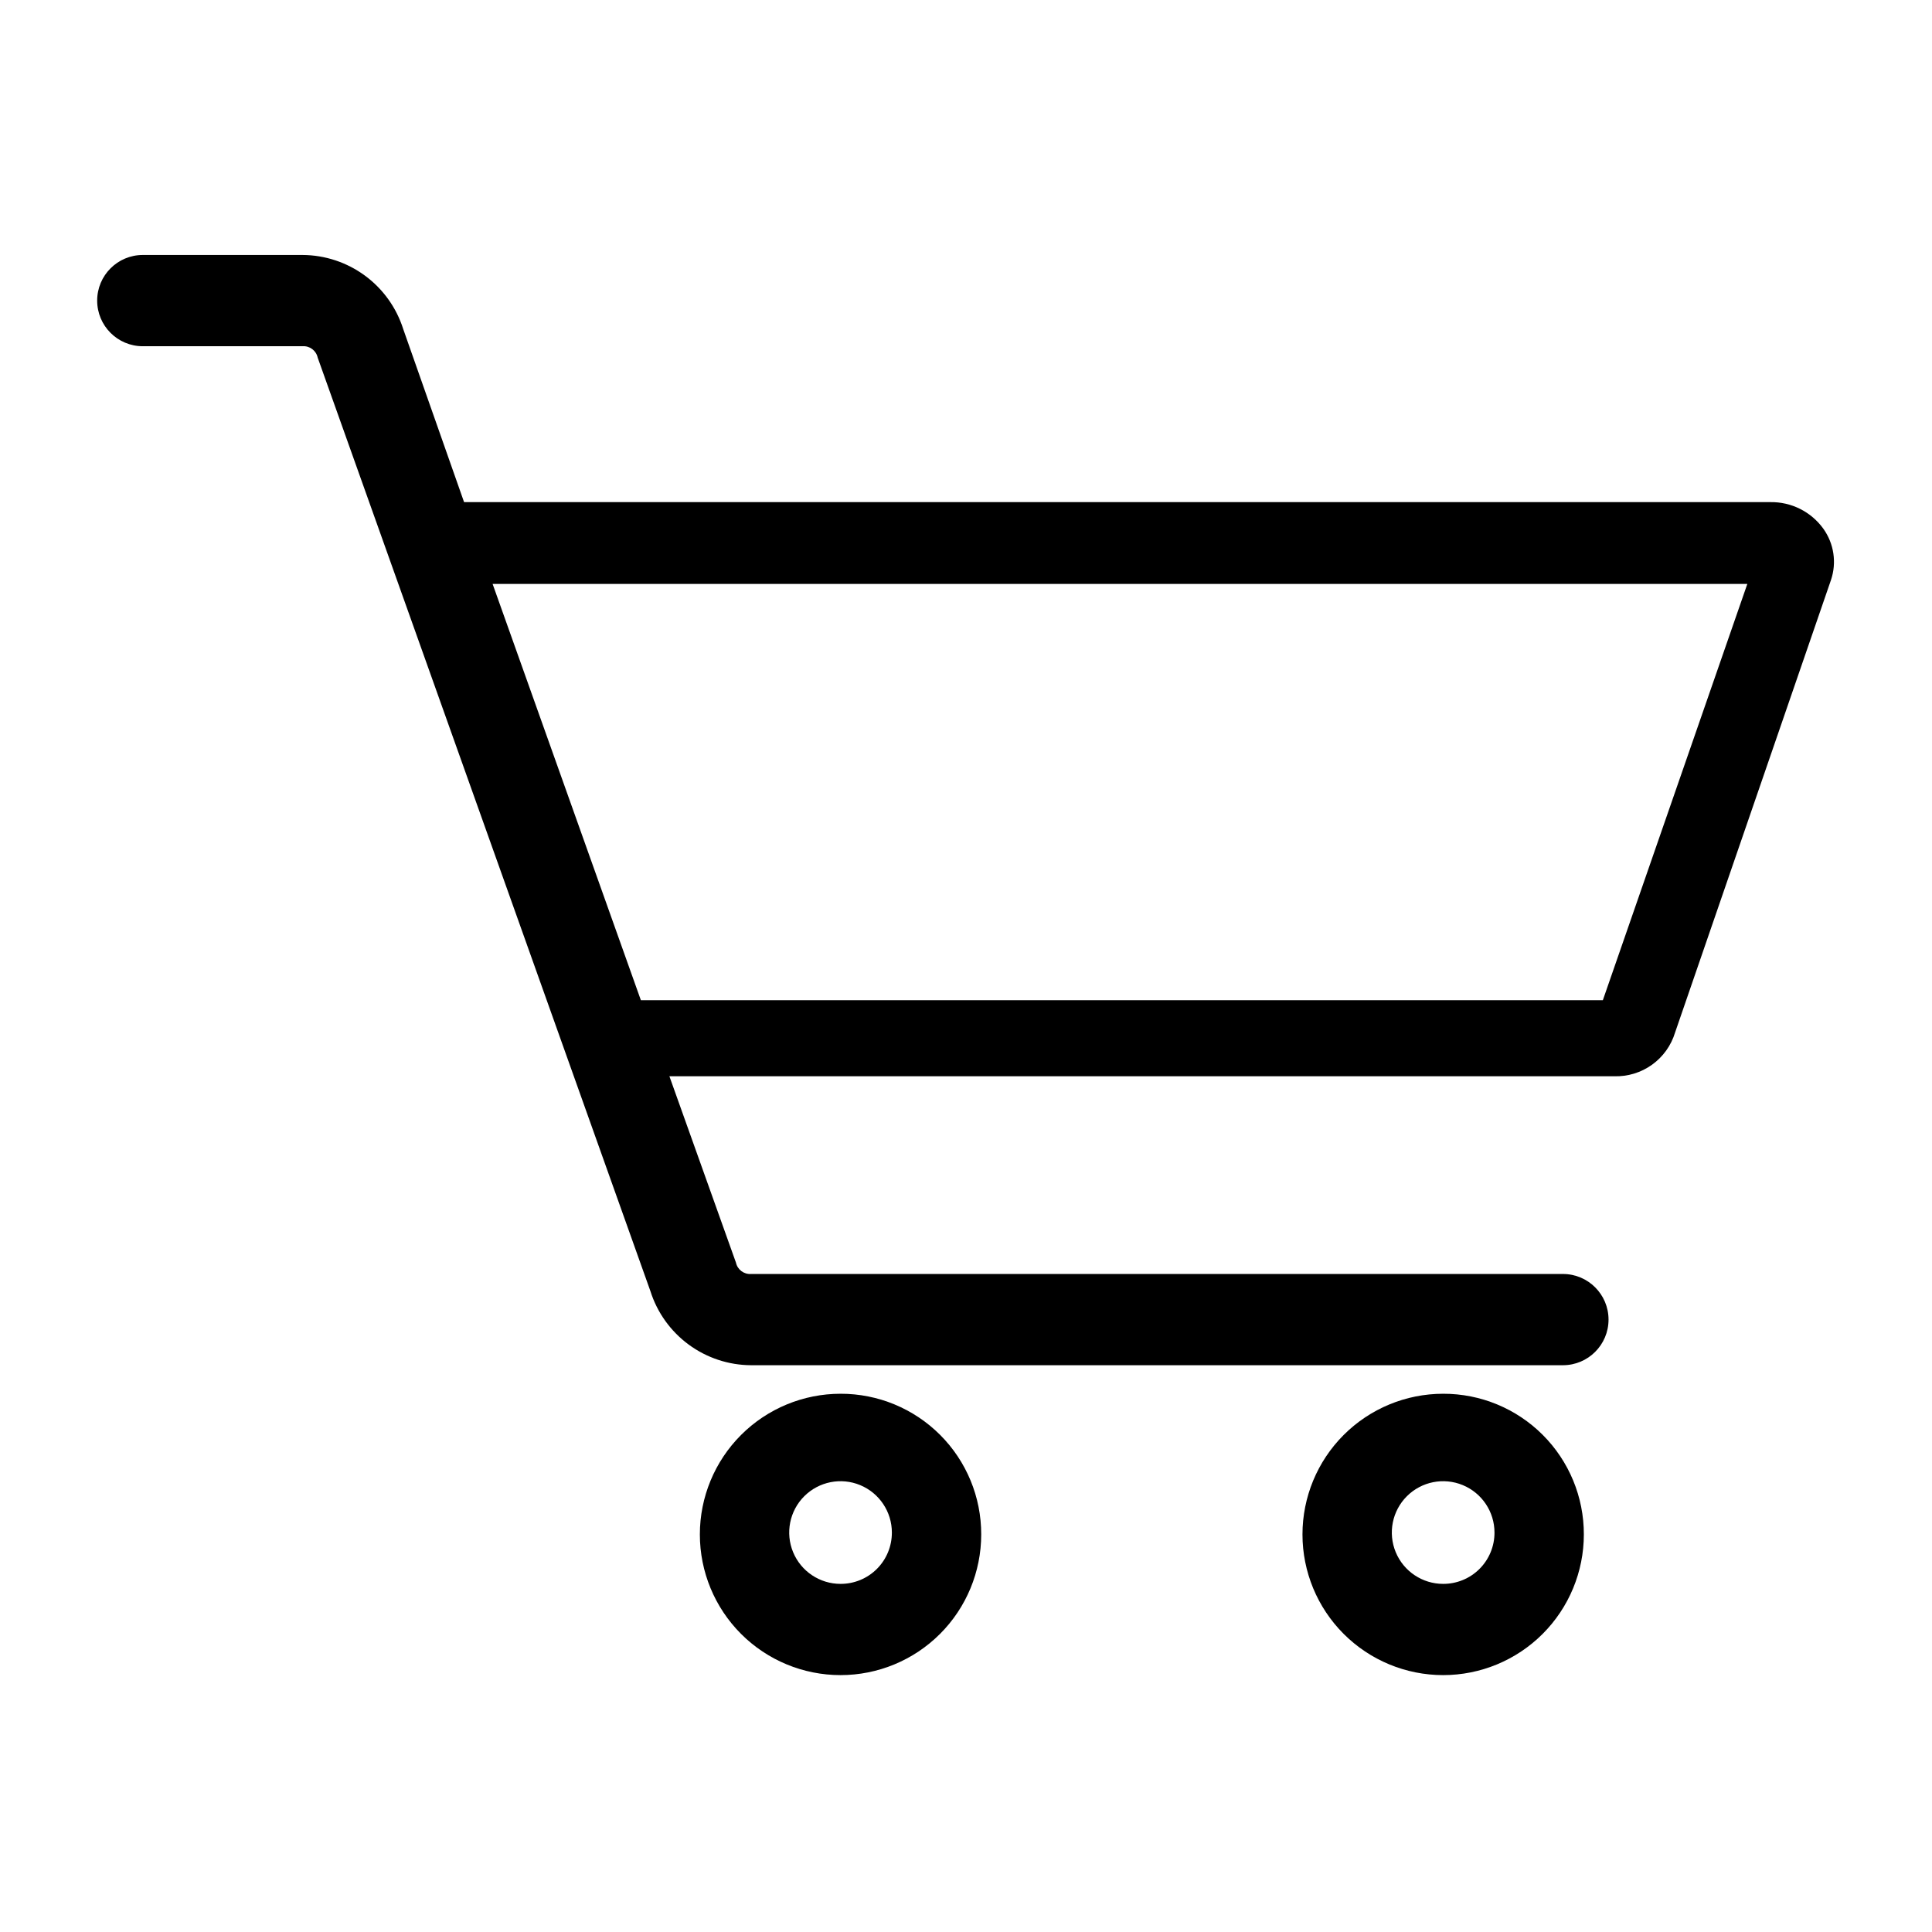 <?xml version="1.0" encoding="UTF-8"?>
<!-- Uploaded to: ICON Repo, www.svgrepo.com, Generator: ICON Repo Mixer Tools -->
<svg fill="#000000" width="800px" height="800px" version="1.1" viewBox="144 144 512 512" xmlns="http://www.w3.org/2000/svg">
 <g>
  <path d="m627.21 284.12c-3.258-4.523-8.531-7.16-14.105-7.051h-346.12l-16.121-45.848c-1.797-5.68-5.352-10.645-10.148-14.176-4.801-3.531-10.594-5.449-16.555-5.473h-42.32c-6.676 0-12.09 5.414-12.09 12.09 0 6.68 5.414 12.094 12.09 12.094h42.32c1.91-0.145 3.633 1.148 4.031 3.023l88.168 247.37c1.793 5.684 5.348 10.648 10.148 14.18 4.797 3.531 10.594 5.445 16.551 5.469h215.13c6.676 0 12.09-5.41 12.09-12.09 0-6.68-5.414-12.09-12.09-12.09h-215.13c-1.91 0.141-3.629-1.152-4.027-3.023l-17.633-49.375h250.39c3.586 0.109 7.109-0.969 10.023-3.062 2.914-2.094 5.059-5.09 6.098-8.523l41.312-119.91c1.559-4.594 0.809-9.66-2.016-13.605zm-58.441 124.95h-254.93l-39.297-110.33h332.52z"/>
  <path d="m366.75 513.36c-9.887 0-19.371 3.93-26.359 10.918-6.992 6.992-10.922 16.477-10.922 26.363s3.93 19.371 10.922 26.363c6.988 6.992 16.473 10.918 26.359 10.918 9.891 0 19.371-3.926 26.363-10.918s10.918-16.477 10.918-26.363c0.023-9.895-3.898-19.391-10.895-26.387-6.996-6.996-16.492-10.918-26.387-10.895zm0 50.383c-5.5 0-10.461-3.316-12.566-8.398-2.106-5.082-0.941-10.934 2.949-14.824s9.742-5.055 14.824-2.949c5.082 2.106 8.398 7.066 8.398 12.566 0.012 3.613-1.414 7.082-3.969 9.637-2.555 2.555-6.023 3.981-9.637 3.969z"/>
  <path d="m526.45 513.36c-9.887 0-19.367 3.93-26.359 10.918-6.992 6.992-10.922 16.477-10.922 26.363s3.93 19.371 10.922 26.363 16.473 10.918 26.359 10.918c9.891 0 19.371-3.926 26.363-10.918 6.992-6.992 10.922-16.477 10.922-26.363 0.02-9.895-3.898-19.391-10.898-26.387-6.996-6.996-16.492-10.918-26.387-10.895zm0 50.383c-5.5 0-10.461-3.316-12.566-8.398-2.106-5.082-0.941-10.934 2.949-14.824 3.891-3.891 9.742-5.055 14.824-2.949 5.082 2.106 8.398 7.066 8.398 12.566 0.016 3.613-1.414 7.082-3.969 9.637-2.555 2.555-6.023 3.981-9.637 3.969z"/>
 </g>
</svg>